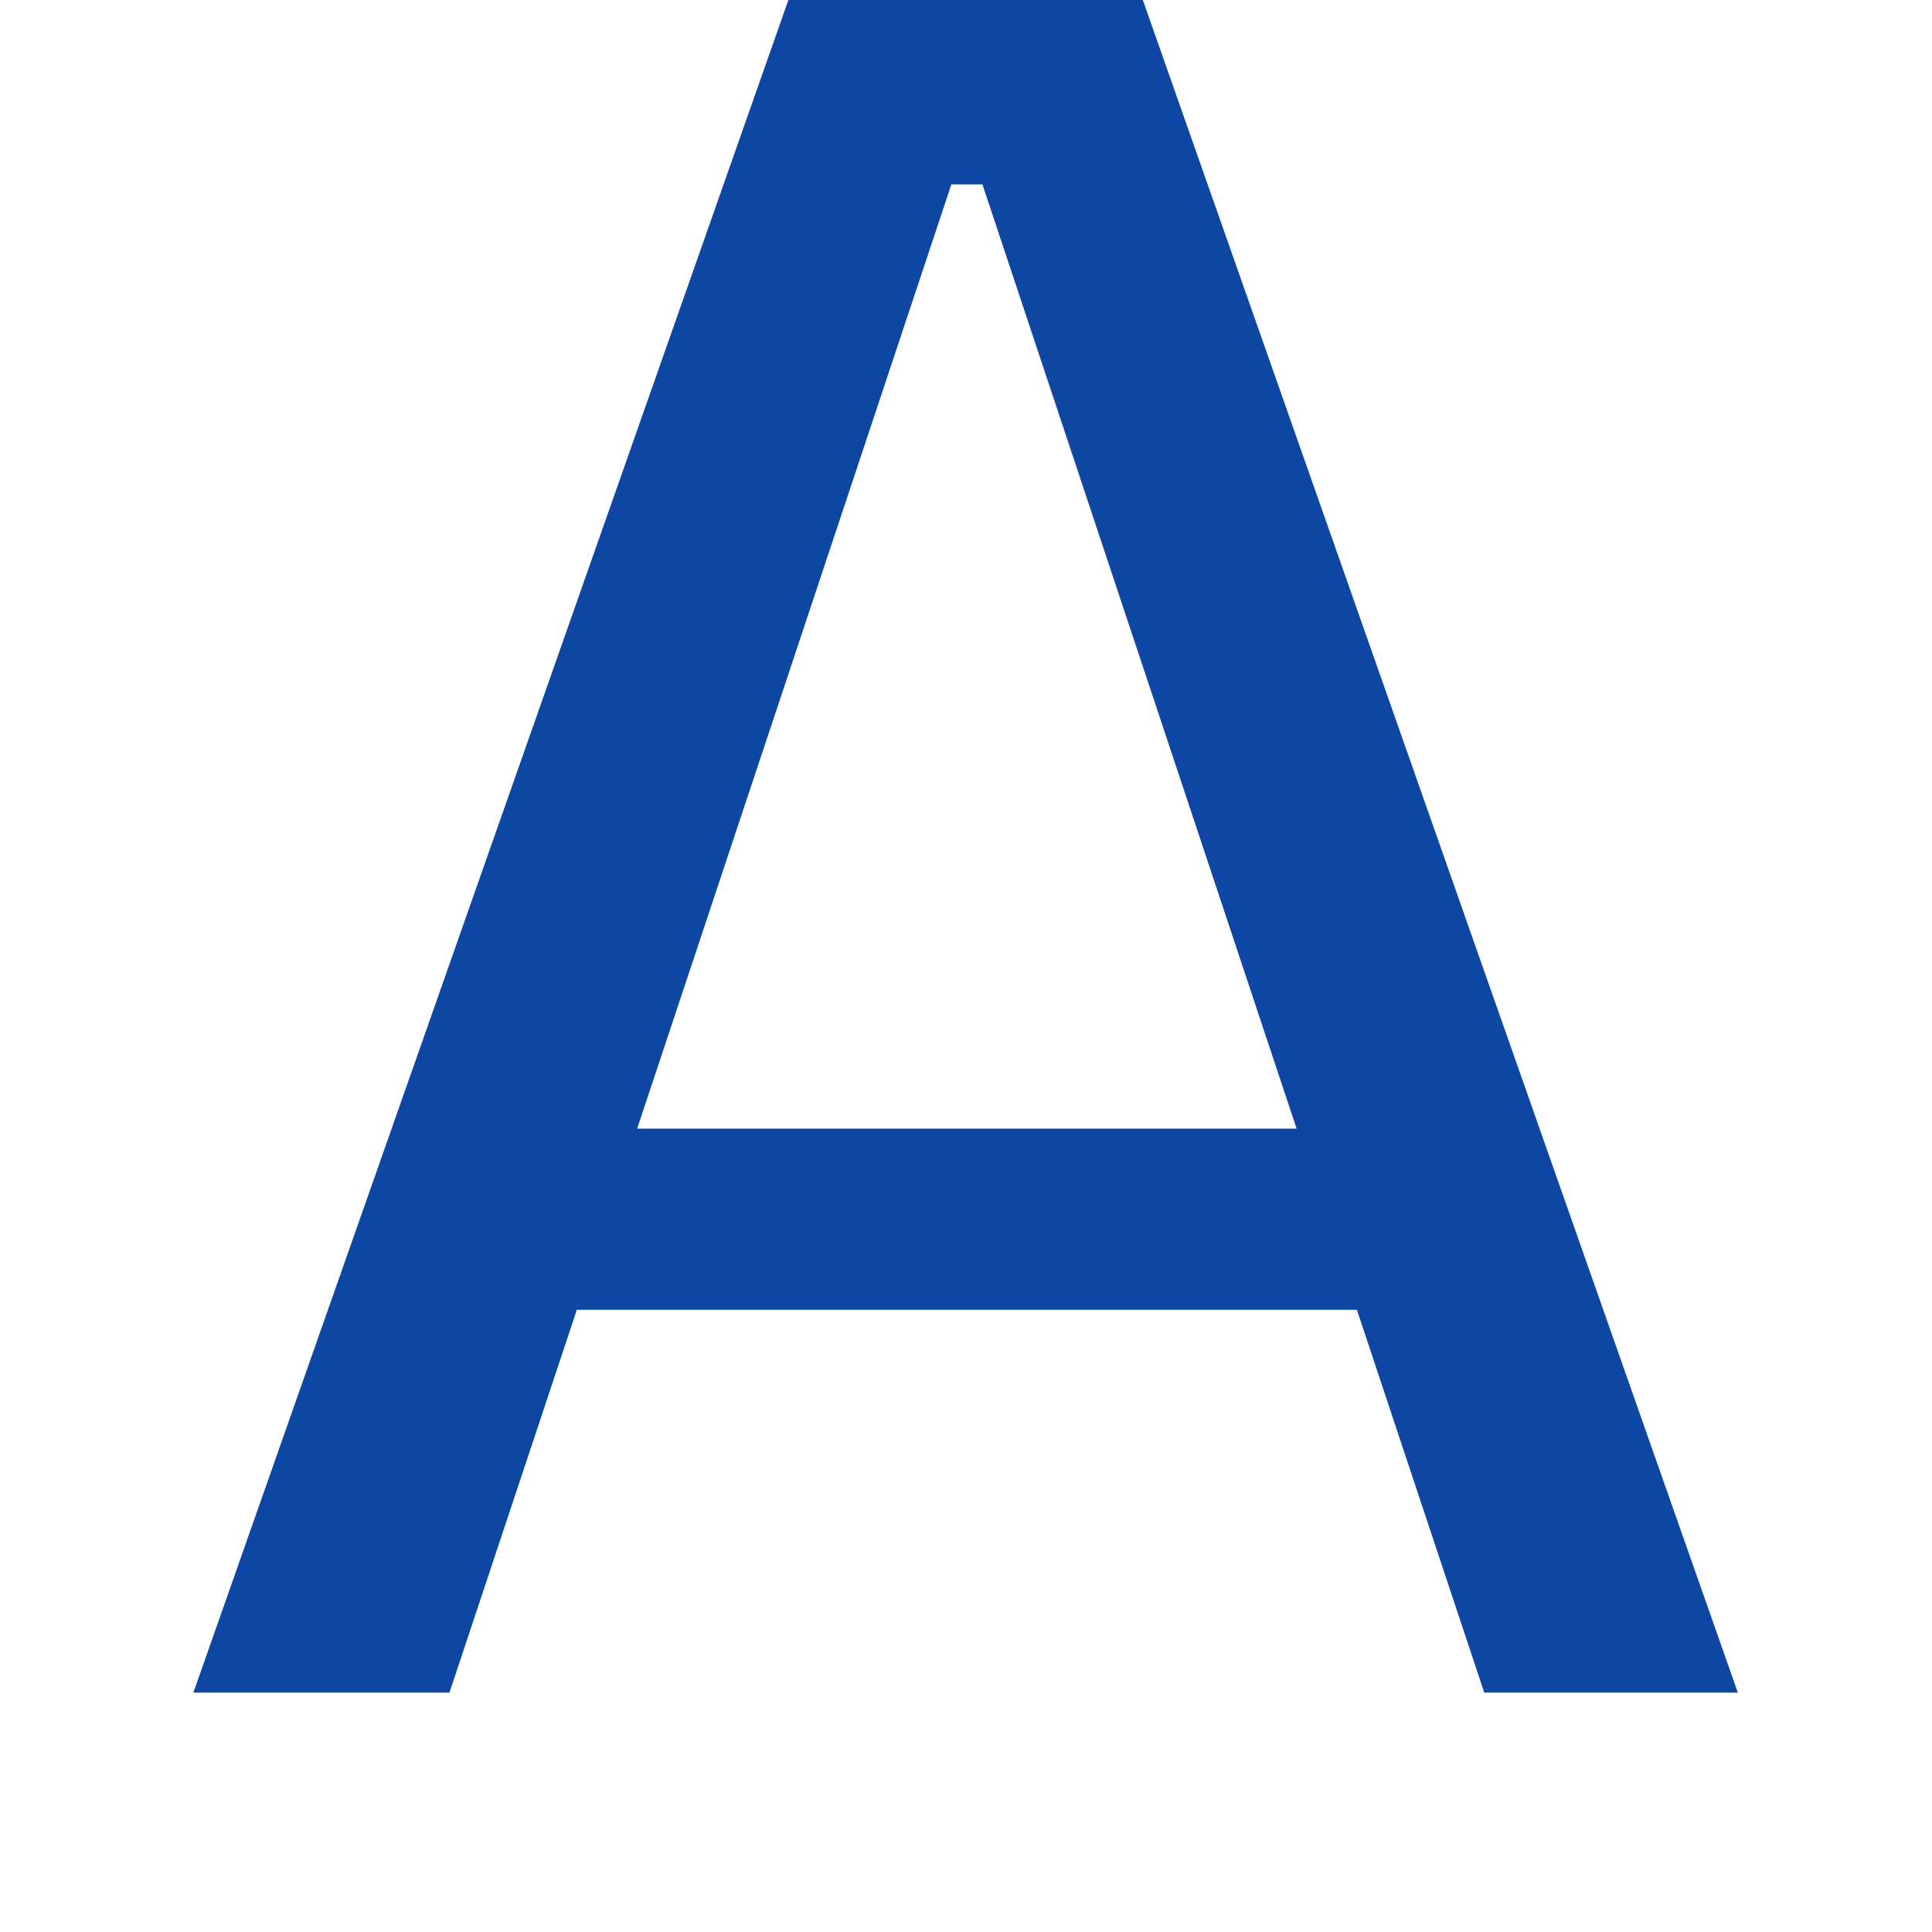 <?xml version="1.0" encoding="UTF-8"?>
<svg xmlns="http://www.w3.org/2000/svg" xmlns:xlink="http://www.w3.org/1999/xlink" width="500" zoomAndPan="magnify" viewBox="0 0 375 375" height="500" preserveAspectRatio="xMidYMid meet" version="1.0">
  <defs>
    <g></g>
  </defs>
  <g fill="#0d47a3" fill-opacity="1">
    <g transform="translate(23.471, 328.541)">
      <g>
        <path d="M 14.062 0 L 130.562 -331.406 L 197.344 -331.406 L 313.844 0 L 264.625 0 L 167.219 -292.75 L 161.188 -292.75 L 63.766 0 Z M 69.297 -74.312 L 69.297 -109.469 L 264.625 -109.469 L 264.625 -74.312 Z M 69.297 -74.312 "></path>
      </g>
    </g>
  </g>
</svg>
